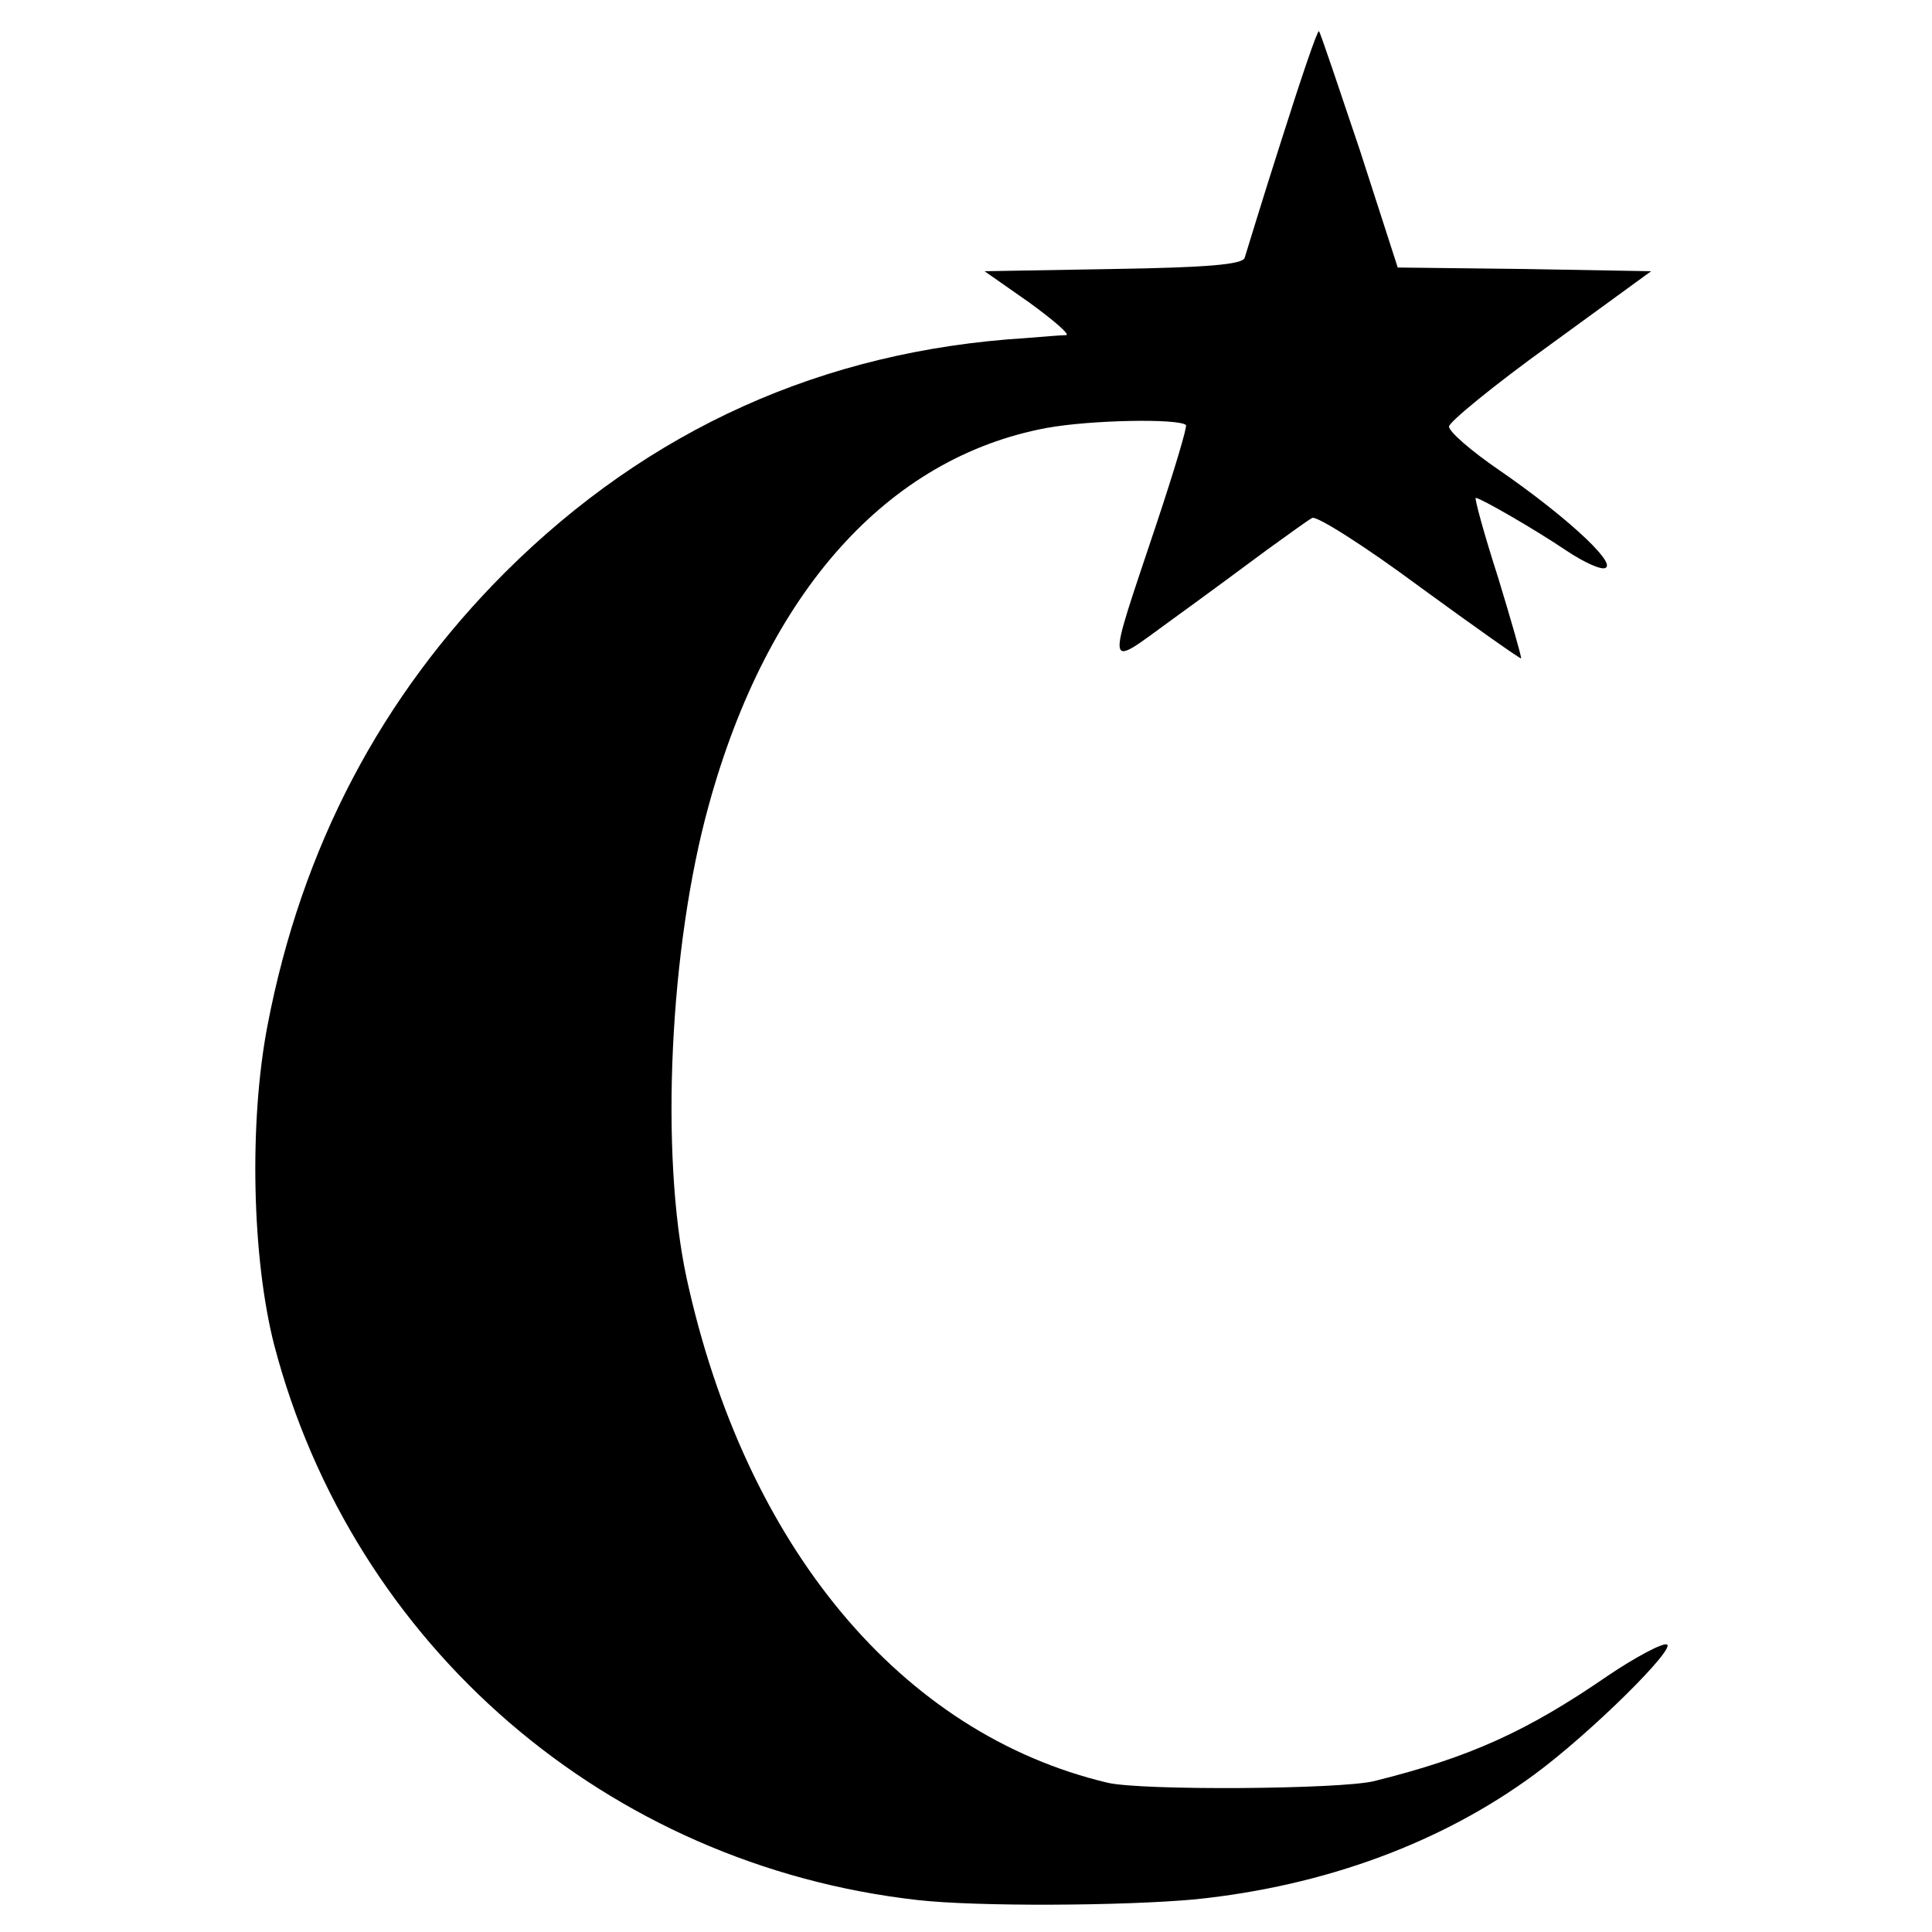 <svg version="1" xmlns="http://www.w3.org/2000/svg" width="346.667" height="346.667" viewBox="0 0 260 260"><path d="M172.5 18.7c-2.6 8.1-4.8 15.4-5 16-.3.9-5.1 1.3-17.7 1.5l-17.3.3 6 4.2c3.3 2.4 5.5 4.3 5 4.4-.6 0-3 .2-5.5.4-27.3 1.7-50.7 12.3-70 31.5-16.7 16.7-27.4 37-32 61-2.5 13-2.1 31.3.9 43 10.6 40.5 44.8 70 86.6 74.7 7.9.9 27.7.8 37.4-.1 17.4-1.8 33.1-7.6 45.6-16.8 7.6-5.6 19.2-17.1 17.8-17.5-.6-.2-4.2 1.7-7.9 4.2-10.9 7.5-18.6 11-31.5 14.2-4.5 1.1-31.4 1.3-35.9.2-27.7-6.6-48.7-31.7-56.6-67.9-3.6-16.7-2.3-44.6 3-63.7 7.9-28.7 24.1-46.7 45.4-50.7 6-1.1 17.8-1.3 18.8-.4.2.2-1.6 6.2-4 13.4-6.8 20.4-7 19.4 2.1 12.8 4.3-3.1 10.1-7.4 12.8-9.4 2.8-2 5.5-4 6.1-4.3.6-.3 7.1 3.8 14.5 9.3 7.4 5.4 13.5 9.7 13.6 9.6.1-.1-1.3-5-3.1-10.9-1.9-5.9-3.2-10.7-3-10.7.6 0 7.9 4.2 12.2 7.1 2.4 1.6 4.8 2.7 5.3 2.3 1.3-.8-5.6-7.1-14.3-13.1-3.8-2.6-6.8-5.2-6.8-5.9 0-.6 6.1-5.6 13.6-11l13.6-9.9-17-.3-17.1-.2-5.1-15.8c-2.9-8.6-5.3-15.8-5.5-16-.2-.2-2.4 6.3-5 14.5z"/></svg>